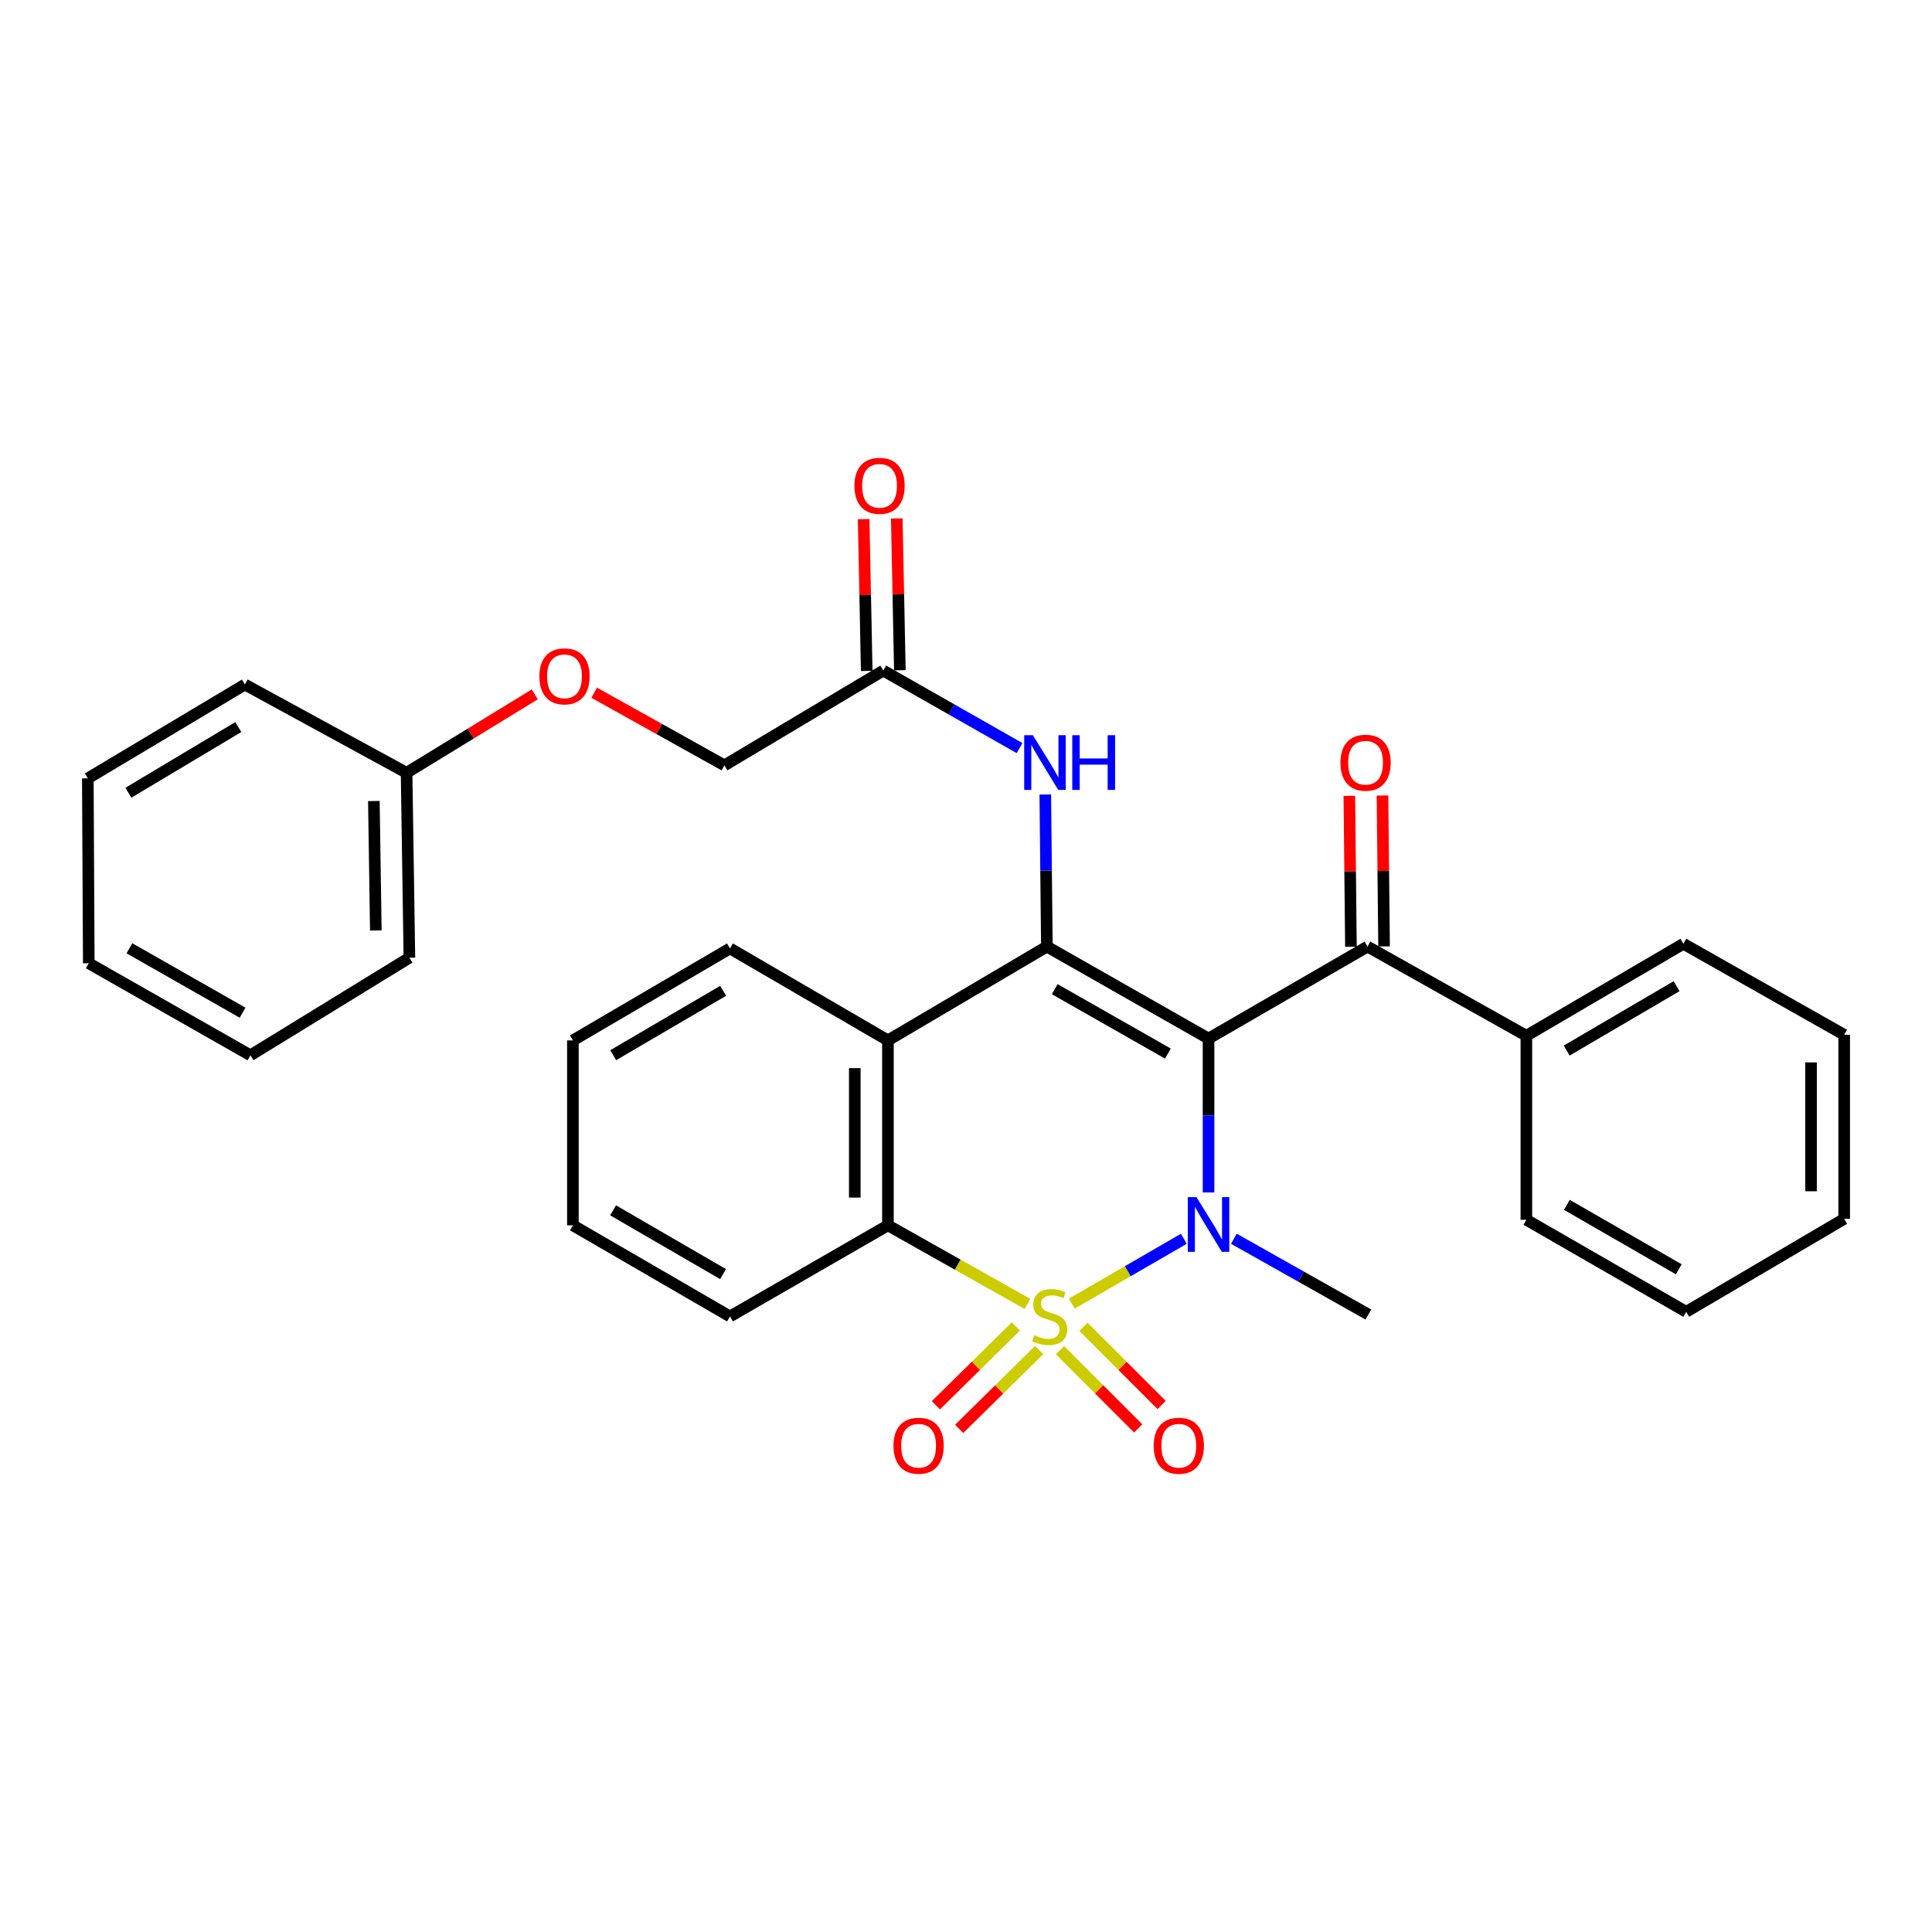 <?xml version='1.0' encoding='iso-8859-1'?>
<svg version='1.1' baseProfile='full'
              xmlns='http://www.w3.org/2000/svg'
                      xmlns:rdkit='http://www.rdkit.org/xml'
                      xmlns:xlink='http://www.w3.org/1999/xlink'
                  xml:space='preserve'
width='1000px' height='1000px' viewBox='0 0 1000 1000'>
<!-- END OF HEADER -->
<rect style='opacity:1.0;fill:#FFFFFF;stroke:none' width='1000' height='1000' x='0' y='0'> </rect>
<path class='bond-1' d='M 554.753,674.756 L 583.753,657.969' style='fill:none;fill-rule:evenodd;stroke:#CCCC00;stroke-width:6px;stroke-linecap:butt;stroke-linejoin:miter;stroke-opacity:1' />
<path class='bond-1' d='M 583.753,657.969 L 612.753,641.183' style='fill:none;fill-rule:evenodd;stroke:#0000FF;stroke-width:6px;stroke-linecap:butt;stroke-linejoin:miter;stroke-opacity:1' />
<path class='bond-3' d='M 531.816,674.919 L 495.703,654.574' style='fill:none;fill-rule:evenodd;stroke:#CCCC00;stroke-width:6px;stroke-linecap:butt;stroke-linejoin:miter;stroke-opacity:1' />
<path class='bond-3' d='M 495.703,654.574 L 459.59,634.23' style='fill:none;fill-rule:evenodd;stroke:#000000;stroke-width:6px;stroke-linecap:butt;stroke-linejoin:miter;stroke-opacity:1' />
<path class='bond-7' d='M 548.676,698.895 L 568.899,719.115' style='fill:none;fill-rule:evenodd;stroke:#CCCC00;stroke-width:6px;stroke-linecap:butt;stroke-linejoin:miter;stroke-opacity:1' />
<path class='bond-7' d='M 568.899,719.115 L 589.122,739.335' style='fill:none;fill-rule:evenodd;stroke:#FF0000;stroke-width:6px;stroke-linecap:butt;stroke-linejoin:miter;stroke-opacity:1' />
<path class='bond-7' d='M 560.806,686.763 L 581.029,706.984' style='fill:none;fill-rule:evenodd;stroke:#CCCC00;stroke-width:6px;stroke-linecap:butt;stroke-linejoin:miter;stroke-opacity:1' />
<path class='bond-7' d='M 581.029,706.984 L 601.252,727.204' style='fill:none;fill-rule:evenodd;stroke:#FF0000;stroke-width:6px;stroke-linecap:butt;stroke-linejoin:miter;stroke-opacity:1' />
<path class='bond-8' d='M 525.817,686.571 L 505.121,706.964' style='fill:none;fill-rule:evenodd;stroke:#CCCC00;stroke-width:6px;stroke-linecap:butt;stroke-linejoin:miter;stroke-opacity:1' />
<path class='bond-8' d='M 505.121,706.964 L 484.426,727.357' style='fill:none;fill-rule:evenodd;stroke:#FF0000;stroke-width:6px;stroke-linecap:butt;stroke-linejoin:miter;stroke-opacity:1' />
<path class='bond-8' d='M 537.858,698.79 L 517.162,719.183' style='fill:none;fill-rule:evenodd;stroke:#CCCC00;stroke-width:6px;stroke-linecap:butt;stroke-linejoin:miter;stroke-opacity:1' />
<path class='bond-8' d='M 517.162,719.183 L 496.467,739.576' style='fill:none;fill-rule:evenodd;stroke:#FF0000;stroke-width:6px;stroke-linecap:butt;stroke-linejoin:miter;stroke-opacity:1' />
<path class='bond-0' d='M 625.538,537.56 L 625.538,577.388' style='fill:none;fill-rule:evenodd;stroke:#000000;stroke-width:6px;stroke-linecap:butt;stroke-linejoin:miter;stroke-opacity:1' />
<path class='bond-0' d='M 625.538,577.388 L 625.538,617.216' style='fill:none;fill-rule:evenodd;stroke:#0000FF;stroke-width:6px;stroke-linecap:butt;stroke-linejoin:miter;stroke-opacity:1' />
<path class='bond-5' d='M 625.538,537.56 L 707.816,489.945' style='fill:none;fill-rule:evenodd;stroke:#000000;stroke-width:6px;stroke-linecap:butt;stroke-linejoin:miter;stroke-opacity:1' />
<path class='bond-31' d='M 625.538,537.56 L 541.859,489.945' style='fill:none;fill-rule:evenodd;stroke:#000000;stroke-width:6px;stroke-linecap:butt;stroke-linejoin:miter;stroke-opacity:1' />
<path class='bond-31' d='M 604.502,545.328 L 545.926,511.998' style='fill:none;fill-rule:evenodd;stroke:#000000;stroke-width:6px;stroke-linecap:butt;stroke-linejoin:miter;stroke-opacity:1' />
<path class='bond-13' d='M 638.652,641.171 L 673.458,660.784' style='fill:none;fill-rule:evenodd;stroke:#0000FF;stroke-width:6px;stroke-linecap:butt;stroke-linejoin:miter;stroke-opacity:1' />
<path class='bond-13' d='M 673.458,660.784 L 708.264,680.396' style='fill:none;fill-rule:evenodd;stroke:#000000;stroke-width:6px;stroke-linecap:butt;stroke-linejoin:miter;stroke-opacity:1' />
<path class='bond-2' d='M 541.859,489.945 L 459.59,538.504' style='fill:none;fill-rule:evenodd;stroke:#000000;stroke-width:6px;stroke-linecap:butt;stroke-linejoin:miter;stroke-opacity:1' />
<path class='bond-6' d='M 541.859,489.945 L 541.449,450.591' style='fill:none;fill-rule:evenodd;stroke:#000000;stroke-width:6px;stroke-linecap:butt;stroke-linejoin:miter;stroke-opacity:1' />
<path class='bond-6' d='M 541.449,450.591 L 541.04,411.237' style='fill:none;fill-rule:evenodd;stroke:#0000FF;stroke-width:6px;stroke-linecap:butt;stroke-linejoin:miter;stroke-opacity:1' />
<path class='bond-4' d='M 459.59,634.23 L 459.59,538.504' style='fill:none;fill-rule:evenodd;stroke:#000000;stroke-width:6px;stroke-linecap:butt;stroke-linejoin:miter;stroke-opacity:1' />
<path class='bond-4' d='M 442.435,619.871 L 442.435,552.863' style='fill:none;fill-rule:evenodd;stroke:#000000;stroke-width:6px;stroke-linecap:butt;stroke-linejoin:miter;stroke-opacity:1' />
<path class='bond-17' d='M 459.59,634.23 L 377.836,681.388' style='fill:none;fill-rule:evenodd;stroke:#000000;stroke-width:6px;stroke-linecap:butt;stroke-linejoin:miter;stroke-opacity:1' />
<path class='bond-16' d='M 459.59,538.504 L 377.836,490.898' style='fill:none;fill-rule:evenodd;stroke:#000000;stroke-width:6px;stroke-linecap:butt;stroke-linejoin:miter;stroke-opacity:1' />
<path class='bond-10' d='M 716.393,489.855 L 715.983,450.801' style='fill:none;fill-rule:evenodd;stroke:#000000;stroke-width:6px;stroke-linecap:butt;stroke-linejoin:miter;stroke-opacity:1' />
<path class='bond-10' d='M 715.983,450.801 L 715.572,411.747' style='fill:none;fill-rule:evenodd;stroke:#FF0000;stroke-width:6px;stroke-linecap:butt;stroke-linejoin:miter;stroke-opacity:1' />
<path class='bond-10' d='M 699.239,490.035 L 698.828,450.981' style='fill:none;fill-rule:evenodd;stroke:#000000;stroke-width:6px;stroke-linecap:butt;stroke-linejoin:miter;stroke-opacity:1' />
<path class='bond-10' d='M 698.828,450.981 L 698.418,411.927' style='fill:none;fill-rule:evenodd;stroke:#FF0000;stroke-width:6px;stroke-linecap:butt;stroke-linejoin:miter;stroke-opacity:1' />
<path class='bond-11' d='M 707.816,489.945 L 790.046,536.112' style='fill:none;fill-rule:evenodd;stroke:#000000;stroke-width:6px;stroke-linecap:butt;stroke-linejoin:miter;stroke-opacity:1' />
<path class='bond-9' d='M 527.721,387.217 L 492.454,367.153' style='fill:none;fill-rule:evenodd;stroke:#0000FF;stroke-width:6px;stroke-linecap:butt;stroke-linejoin:miter;stroke-opacity:1' />
<path class='bond-9' d='M 492.454,367.153 L 457.188,347.09' style='fill:none;fill-rule:evenodd;stroke:#000000;stroke-width:6px;stroke-linecap:butt;stroke-linejoin:miter;stroke-opacity:1' />
<path class='bond-12' d='M 465.764,346.917 L 464.97,307.636' style='fill:none;fill-rule:evenodd;stroke:#000000;stroke-width:6px;stroke-linecap:butt;stroke-linejoin:miter;stroke-opacity:1' />
<path class='bond-12' d='M 464.97,307.636 L 464.176,268.354' style='fill:none;fill-rule:evenodd;stroke:#FF0000;stroke-width:6px;stroke-linecap:butt;stroke-linejoin:miter;stroke-opacity:1' />
<path class='bond-12' d='M 448.612,347.264 L 447.818,307.982' style='fill:none;fill-rule:evenodd;stroke:#000000;stroke-width:6px;stroke-linecap:butt;stroke-linejoin:miter;stroke-opacity:1' />
<path class='bond-12' d='M 447.818,307.982 L 447.024,268.701' style='fill:none;fill-rule:evenodd;stroke:#FF0000;stroke-width:6px;stroke-linecap:butt;stroke-linejoin:miter;stroke-opacity:1' />
<path class='bond-15' d='M 457.188,347.09 L 374.958,396.145' style='fill:none;fill-rule:evenodd;stroke:#000000;stroke-width:6px;stroke-linecap:butt;stroke-linejoin:miter;stroke-opacity:1' />
<path class='bond-19' d='M 790.046,536.112 L 871.324,488.497' style='fill:none;fill-rule:evenodd;stroke:#000000;stroke-width:6px;stroke-linecap:butt;stroke-linejoin:miter;stroke-opacity:1' />
<path class='bond-19' d='M 810.91,543.772 L 867.804,510.441' style='fill:none;fill-rule:evenodd;stroke:#000000;stroke-width:6px;stroke-linecap:butt;stroke-linejoin:miter;stroke-opacity:1' />
<path class='bond-20' d='M 790.046,536.112 L 790.046,631.352' style='fill:none;fill-rule:evenodd;stroke:#000000;stroke-width:6px;stroke-linecap:butt;stroke-linejoin:miter;stroke-opacity:1' />
<path class='bond-14' d='M 307.553,358.558 L 341.256,377.351' style='fill:none;fill-rule:evenodd;stroke:#FF0000;stroke-width:6px;stroke-linecap:butt;stroke-linejoin:miter;stroke-opacity:1' />
<path class='bond-14' d='M 341.256,377.351 L 374.958,396.145' style='fill:none;fill-rule:evenodd;stroke:#000000;stroke-width:6px;stroke-linecap:butt;stroke-linejoin:miter;stroke-opacity:1' />
<path class='bond-18' d='M 276.789,359.407 L 243.619,379.701' style='fill:none;fill-rule:evenodd;stroke:#FF0000;stroke-width:6px;stroke-linecap:butt;stroke-linejoin:miter;stroke-opacity:1' />
<path class='bond-18' d='M 243.619,379.701 L 210.449,399.995' style='fill:none;fill-rule:evenodd;stroke:#000000;stroke-width:6px;stroke-linecap:butt;stroke-linejoin:miter;stroke-opacity:1' />
<path class='bond-32' d='M 377.836,490.898 L 296.53,538.504' style='fill:none;fill-rule:evenodd;stroke:#000000;stroke-width:6px;stroke-linecap:butt;stroke-linejoin:miter;stroke-opacity:1' />
<path class='bond-32' d='M 374.308,512.843 L 317.394,546.167' style='fill:none;fill-rule:evenodd;stroke:#000000;stroke-width:6px;stroke-linecap:butt;stroke-linejoin:miter;stroke-opacity:1' />
<path class='bond-24' d='M 377.836,681.388 L 296.53,634.23' style='fill:none;fill-rule:evenodd;stroke:#000000;stroke-width:6px;stroke-linecap:butt;stroke-linejoin:miter;stroke-opacity:1' />
<path class='bond-24' d='M 374.247,659.474 L 317.333,626.464' style='fill:none;fill-rule:evenodd;stroke:#000000;stroke-width:6px;stroke-linecap:butt;stroke-linejoin:miter;stroke-opacity:1' />
<path class='bond-21' d='M 210.449,399.995 L 211.898,495.711' style='fill:none;fill-rule:evenodd;stroke:#000000;stroke-width:6px;stroke-linecap:butt;stroke-linejoin:miter;stroke-opacity:1' />
<path class='bond-21' d='M 193.513,414.612 L 194.527,481.614' style='fill:none;fill-rule:evenodd;stroke:#000000;stroke-width:6px;stroke-linecap:butt;stroke-linejoin:miter;stroke-opacity:1' />
<path class='bond-22' d='M 210.449,399.995 L 126.741,354.315' style='fill:none;fill-rule:evenodd;stroke:#000000;stroke-width:6px;stroke-linecap:butt;stroke-linejoin:miter;stroke-opacity:1' />
<path class='bond-26' d='M 871.324,488.497 L 954.545,535.607' style='fill:none;fill-rule:evenodd;stroke:#000000;stroke-width:6px;stroke-linecap:butt;stroke-linejoin:miter;stroke-opacity:1' />
<path class='bond-25' d='M 790.046,631.352 L 872.772,678.995' style='fill:none;fill-rule:evenodd;stroke:#000000;stroke-width:6px;stroke-linecap:butt;stroke-linejoin:miter;stroke-opacity:1' />
<path class='bond-25' d='M 811.017,623.632 L 868.925,656.983' style='fill:none;fill-rule:evenodd;stroke:#000000;stroke-width:6px;stroke-linecap:butt;stroke-linejoin:miter;stroke-opacity:1' />
<path class='bond-27' d='M 211.898,495.711 L 129.629,546.224' style='fill:none;fill-rule:evenodd;stroke:#000000;stroke-width:6px;stroke-linecap:butt;stroke-linejoin:miter;stroke-opacity:1' />
<path class='bond-28' d='M 126.741,354.315 L 45.455,402.883' style='fill:none;fill-rule:evenodd;stroke:#000000;stroke-width:6px;stroke-linecap:butt;stroke-linejoin:miter;stroke-opacity:1' />
<path class='bond-28' d='M 123.348,376.327 L 66.447,410.324' style='fill:none;fill-rule:evenodd;stroke:#000000;stroke-width:6px;stroke-linecap:butt;stroke-linejoin:miter;stroke-opacity:1' />
<path class='bond-23' d='M 296.53,538.504 L 296.53,634.23' style='fill:none;fill-rule:evenodd;stroke:#000000;stroke-width:6px;stroke-linecap:butt;stroke-linejoin:miter;stroke-opacity:1' />
<path class='bond-29' d='M 872.772,678.995 L 954.545,630.885' style='fill:none;fill-rule:evenodd;stroke:#000000;stroke-width:6px;stroke-linecap:butt;stroke-linejoin:miter;stroke-opacity:1' />
<path class='bond-33' d='M 954.545,535.607 L 954.545,630.885' style='fill:none;fill-rule:evenodd;stroke:#000000;stroke-width:6px;stroke-linecap:butt;stroke-linejoin:miter;stroke-opacity:1' />
<path class='bond-33' d='M 937.39,549.898 L 937.39,616.593' style='fill:none;fill-rule:evenodd;stroke:#000000;stroke-width:6px;stroke-linecap:butt;stroke-linejoin:miter;stroke-opacity:1' />
<path class='bond-34' d='M 129.629,546.224 L 45.95,498.59' style='fill:none;fill-rule:evenodd;stroke:#000000;stroke-width:6px;stroke-linecap:butt;stroke-linejoin:miter;stroke-opacity:1' />
<path class='bond-34' d='M 125.564,524.17 L 66.989,490.826' style='fill:none;fill-rule:evenodd;stroke:#000000;stroke-width:6px;stroke-linecap:butt;stroke-linejoin:miter;stroke-opacity:1' />
<path class='bond-30' d='M 45.455,402.883 L 45.95,498.59' style='fill:none;fill-rule:evenodd;stroke:#000000;stroke-width:6px;stroke-linecap:butt;stroke-linejoin:miter;stroke-opacity:1' />
<path  class='atom-0' d='M 535.298 691.108
Q 535.618 691.228, 536.938 691.788
Q 538.258 692.348, 539.698 692.708
Q 541.178 693.028, 542.618 693.028
Q 545.298 693.028, 546.858 691.748
Q 548.418 690.428, 548.418 688.148
Q 548.418 686.588, 547.618 685.628
Q 546.858 684.668, 545.658 684.148
Q 544.458 683.628, 542.458 683.028
Q 539.938 682.268, 538.418 681.548
Q 536.938 680.828, 535.858 679.308
Q 534.818 677.788, 534.818 675.228
Q 534.818 671.668, 537.218 669.468
Q 539.658 667.268, 544.458 667.268
Q 547.738 667.268, 551.458 668.828
L 550.538 671.908
Q 547.138 670.508, 544.578 670.508
Q 541.818 670.508, 540.298 671.668
Q 538.778 672.788, 538.818 674.748
Q 538.818 676.268, 539.578 677.188
Q 540.378 678.108, 541.498 678.628
Q 542.658 679.148, 544.578 679.748
Q 547.138 680.548, 548.658 681.348
Q 550.178 682.148, 551.258 683.788
Q 552.378 685.388, 552.378 688.148
Q 552.378 692.068, 549.738 694.188
Q 547.138 696.268, 542.778 696.268
Q 540.258 696.268, 538.338 695.708
Q 536.458 695.188, 534.218 694.268
L 535.298 691.108
' fill='#CCCC00'/>
<path  class='atom-2' d='M 619.278 619.622
L 628.558 634.622
Q 629.478 636.102, 630.958 638.782
Q 632.438 641.462, 632.518 641.622
L 632.518 619.622
L 636.278 619.622
L 636.278 647.942
L 632.398 647.942
L 622.438 631.542
Q 621.278 629.622, 620.038 627.422
Q 618.838 625.222, 618.478 624.542
L 618.478 647.942
L 614.798 647.942
L 614.798 619.622
L 619.278 619.622
' fill='#0000FF'/>
<path  class='atom-7' d='M 534.607 380.536
L 543.887 395.536
Q 544.807 397.016, 546.287 399.696
Q 547.767 402.376, 547.847 402.536
L 547.847 380.536
L 551.607 380.536
L 551.607 408.856
L 547.727 408.856
L 537.767 392.456
Q 536.607 390.536, 535.367 388.336
Q 534.167 386.136, 533.807 385.456
L 533.807 408.856
L 530.127 408.856
L 530.127 380.536
L 534.607 380.536
' fill='#0000FF'/>
<path  class='atom-7' d='M 555.007 380.536
L 558.847 380.536
L 558.847 392.576
L 573.327 392.576
L 573.327 380.536
L 577.167 380.536
L 577.167 408.856
L 573.327 408.856
L 573.327 395.776
L 558.847 395.776
L 558.847 408.856
L 555.007 408.856
L 555.007 380.536
' fill='#0000FF'/>
<path  class='atom-8' d='M 597.146 748.306
Q 597.146 741.506, 600.506 737.706
Q 603.866 733.906, 610.146 733.906
Q 616.426 733.906, 619.786 737.706
Q 623.146 741.506, 623.146 748.306
Q 623.146 755.186, 619.746 759.106
Q 616.346 762.986, 610.146 762.986
Q 603.906 762.986, 600.506 759.106
Q 597.146 755.226, 597.146 748.306
M 610.146 759.786
Q 614.466 759.786, 616.786 756.906
Q 619.146 753.986, 619.146 748.306
Q 619.146 742.746, 616.786 739.946
Q 614.466 737.106, 610.146 737.106
Q 605.826 737.106, 603.466 739.906
Q 601.146 742.706, 601.146 748.306
Q 601.146 754.026, 603.466 756.906
Q 605.826 759.786, 610.146 759.786
' fill='#FF0000'/>
<path  class='atom-9' d='M 462.468 748.306
Q 462.468 741.506, 465.828 737.706
Q 469.188 733.906, 475.468 733.906
Q 481.748 733.906, 485.108 737.706
Q 488.468 741.506, 488.468 748.306
Q 488.468 755.186, 485.068 759.106
Q 481.668 762.986, 475.468 762.986
Q 469.228 762.986, 465.828 759.106
Q 462.468 755.226, 462.468 748.306
M 475.468 759.786
Q 479.788 759.786, 482.108 756.906
Q 484.468 753.986, 484.468 748.306
Q 484.468 742.746, 482.108 739.946
Q 479.788 737.106, 475.468 737.106
Q 471.148 737.106, 468.788 739.906
Q 466.468 742.706, 466.468 748.306
Q 466.468 754.026, 468.788 756.906
Q 471.148 759.786, 475.468 759.786
' fill='#FF0000'/>
<path  class='atom-11' d='M 693.815 394.776
Q 693.815 387.976, 697.175 384.176
Q 700.535 380.376, 706.815 380.376
Q 713.095 380.376, 716.455 384.176
Q 719.815 387.976, 719.815 394.776
Q 719.815 401.656, 716.415 405.576
Q 713.015 409.456, 706.815 409.456
Q 700.575 409.456, 697.175 405.576
Q 693.815 401.696, 693.815 394.776
M 706.815 406.256
Q 711.135 406.256, 713.455 403.376
Q 715.815 400.456, 715.815 394.776
Q 715.815 389.216, 713.455 386.416
Q 711.135 383.576, 706.815 383.576
Q 702.495 383.576, 700.135 386.376
Q 697.815 389.176, 697.815 394.776
Q 697.815 400.496, 700.135 403.376
Q 702.495 406.256, 706.815 406.256
' fill='#FF0000'/>
<path  class='atom-13' d='M 442.254 251.454
Q 442.254 244.654, 445.614 240.854
Q 448.974 237.054, 455.254 237.054
Q 461.534 237.054, 464.894 240.854
Q 468.254 244.654, 468.254 251.454
Q 468.254 258.334, 464.854 262.254
Q 461.454 266.134, 455.254 266.134
Q 449.014 266.134, 445.614 262.254
Q 442.254 258.374, 442.254 251.454
M 455.254 262.934
Q 459.574 262.934, 461.894 260.054
Q 464.254 257.134, 464.254 251.454
Q 464.254 245.894, 461.894 243.094
Q 459.574 240.254, 455.254 240.254
Q 450.934 240.254, 448.574 243.054
Q 446.254 245.854, 446.254 251.454
Q 446.254 257.174, 448.574 260.054
Q 450.934 262.934, 455.254 262.934
' fill='#FF0000'/>
<path  class='atom-15' d='M 279.184 350.068
Q 279.184 343.268, 282.544 339.468
Q 285.904 335.668, 292.184 335.668
Q 298.464 335.668, 301.824 339.468
Q 305.184 343.268, 305.184 350.068
Q 305.184 356.948, 301.784 360.868
Q 298.384 364.748, 292.184 364.748
Q 285.944 364.748, 282.544 360.868
Q 279.184 356.988, 279.184 350.068
M 292.184 361.548
Q 296.504 361.548, 298.824 358.668
Q 301.184 355.748, 301.184 350.068
Q 301.184 344.508, 298.824 341.708
Q 296.504 338.868, 292.184 338.868
Q 287.864 338.868, 285.504 341.668
Q 283.184 344.468, 283.184 350.068
Q 283.184 355.788, 285.504 358.668
Q 287.864 361.548, 292.184 361.548
' fill='#FF0000'/>
</svg>
